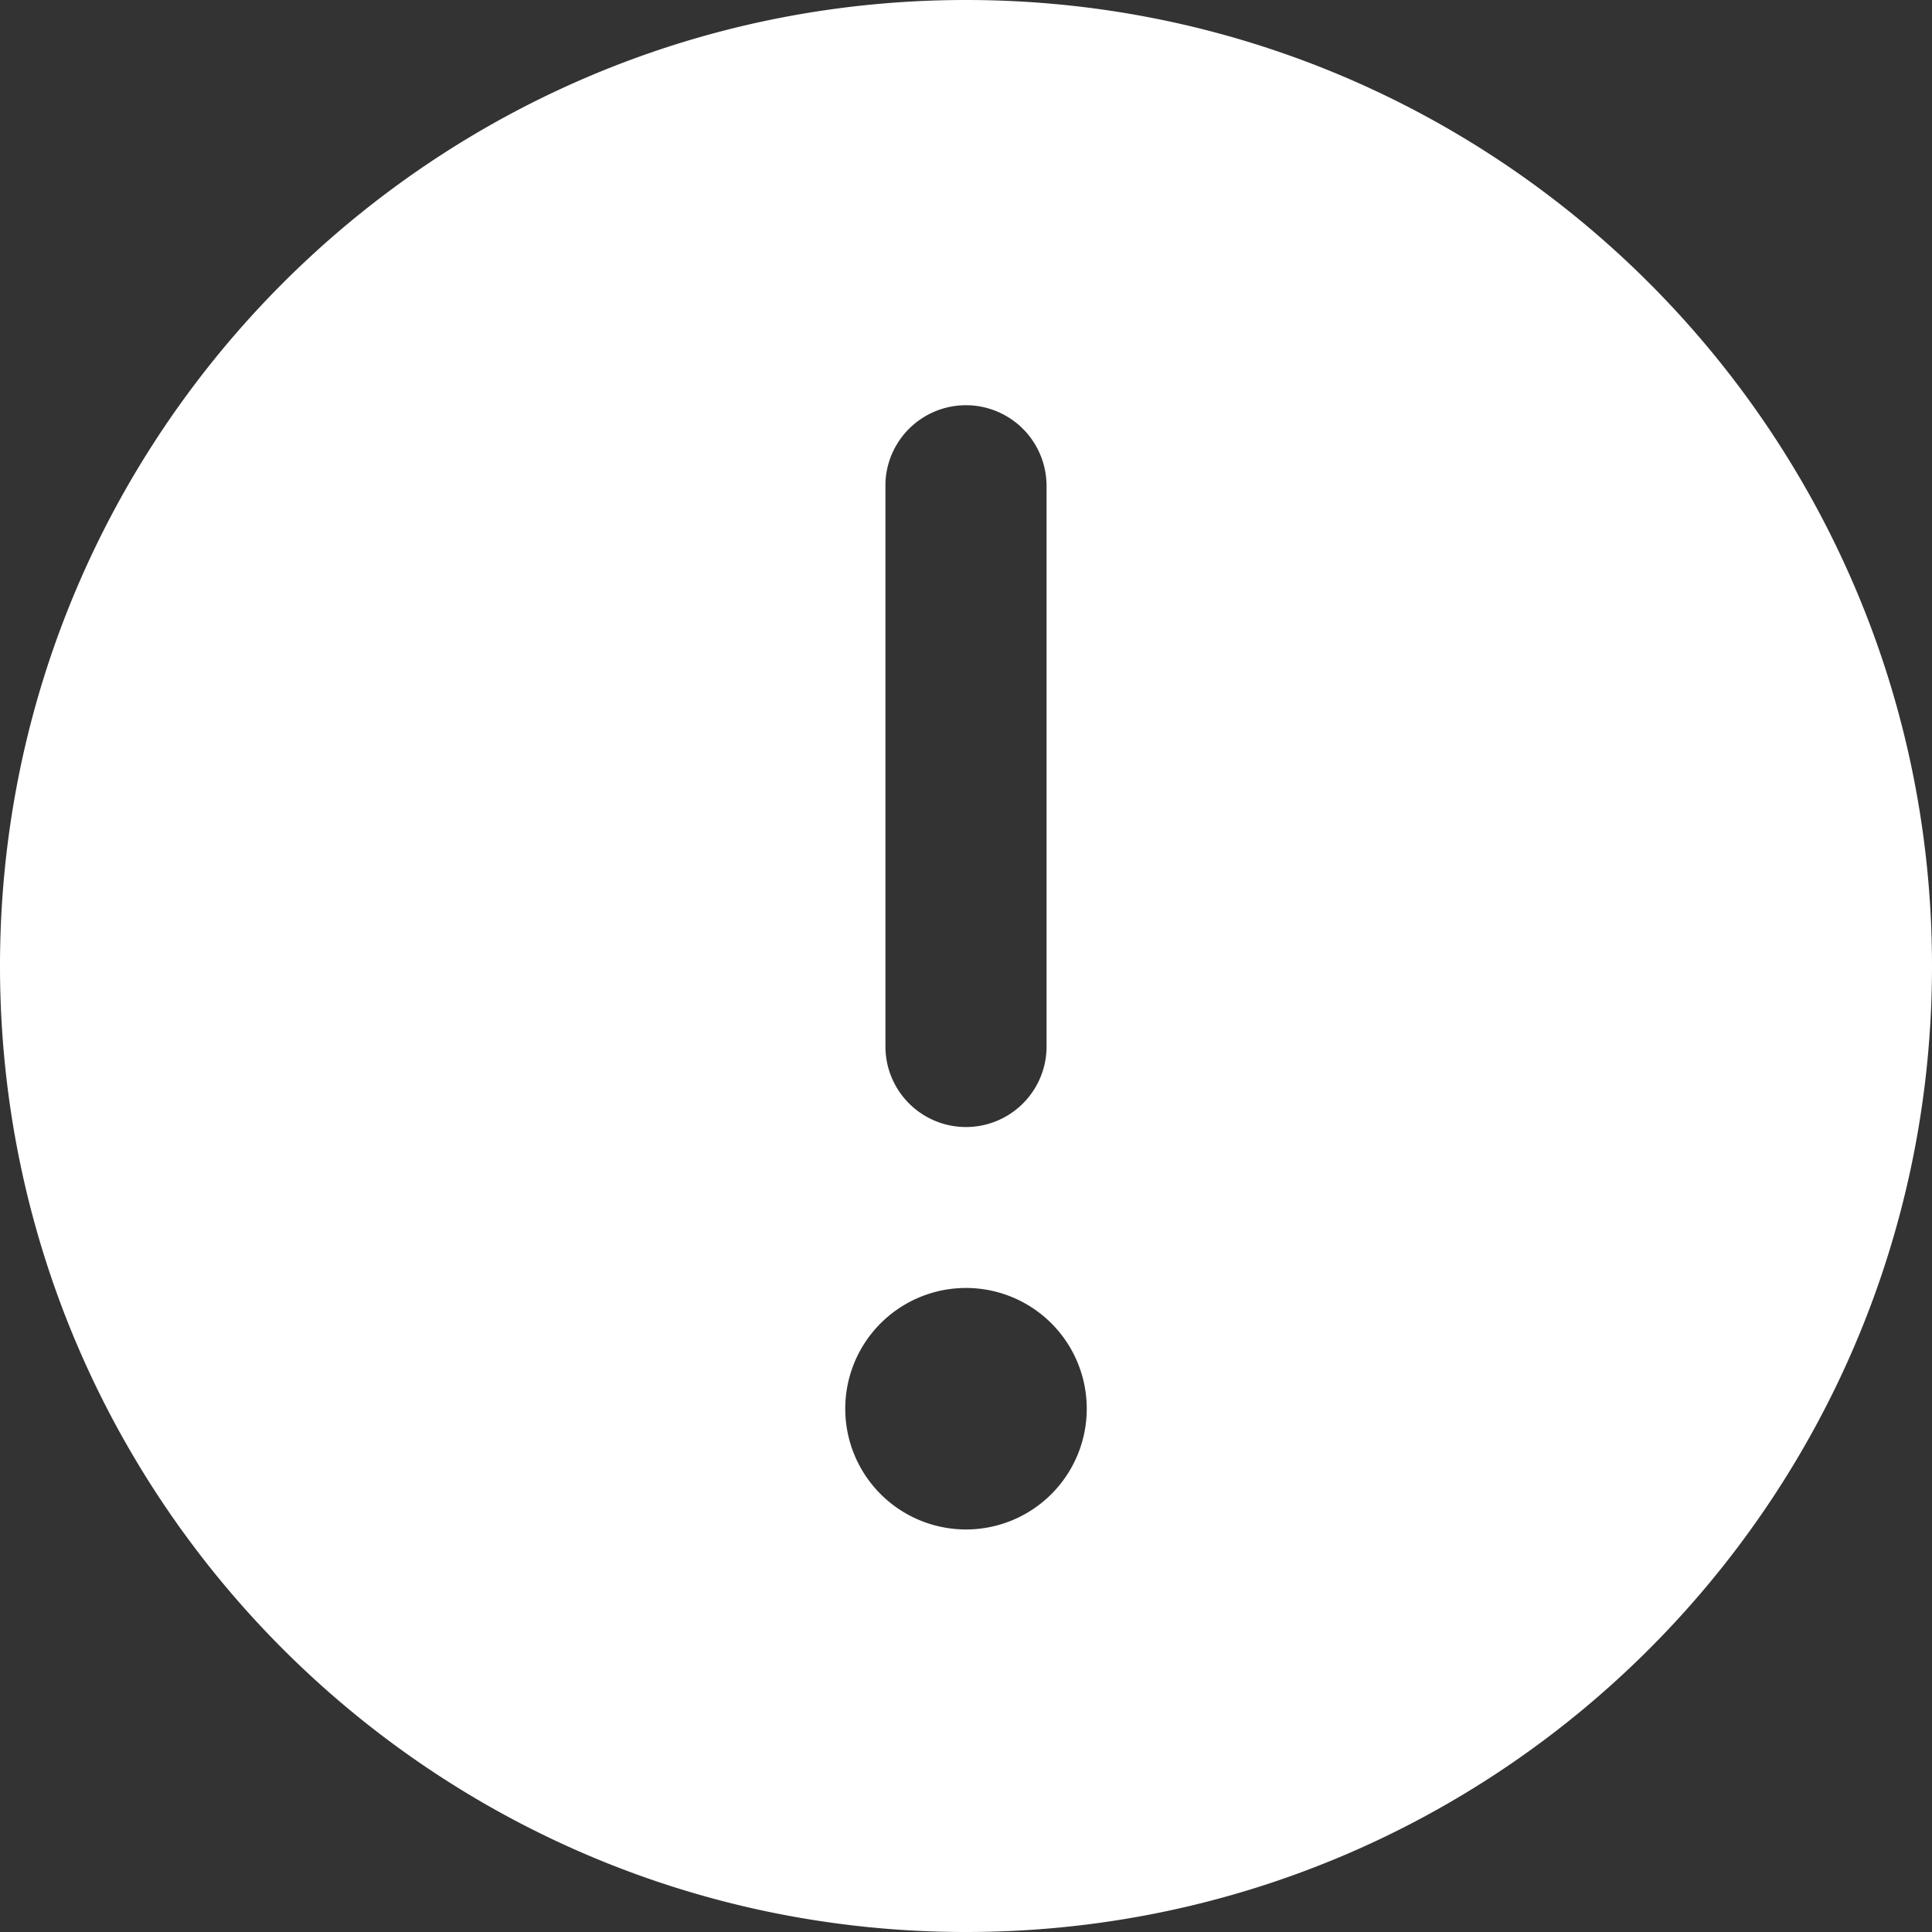 <svg width="20" height="20" viewBox="0 0 20 20" fill="none" xmlns="http://www.w3.org/2000/svg"><rect x="0" y="0" width="20" height="20" fill="#333333" stroke="none"/><path fill-rule="evenodd" clip-rule="evenodd" d="M10 0C4.478 0 0 4.478 0 10c0 5.525 4.478 10 10 10 5.523 0 10-4.475 10-10 0-5.522-4.477-10-10-10Zm.833 5a.834.834 0 0 0-1.667 0v5.833a.833.833 0 1 0 1.668 0V5Zm.417 9.583a1.25 1.25 0 1 1-2.5 0 1.25 1.25 0 0 1 2.5 0Z" fill="#fff"/></svg>